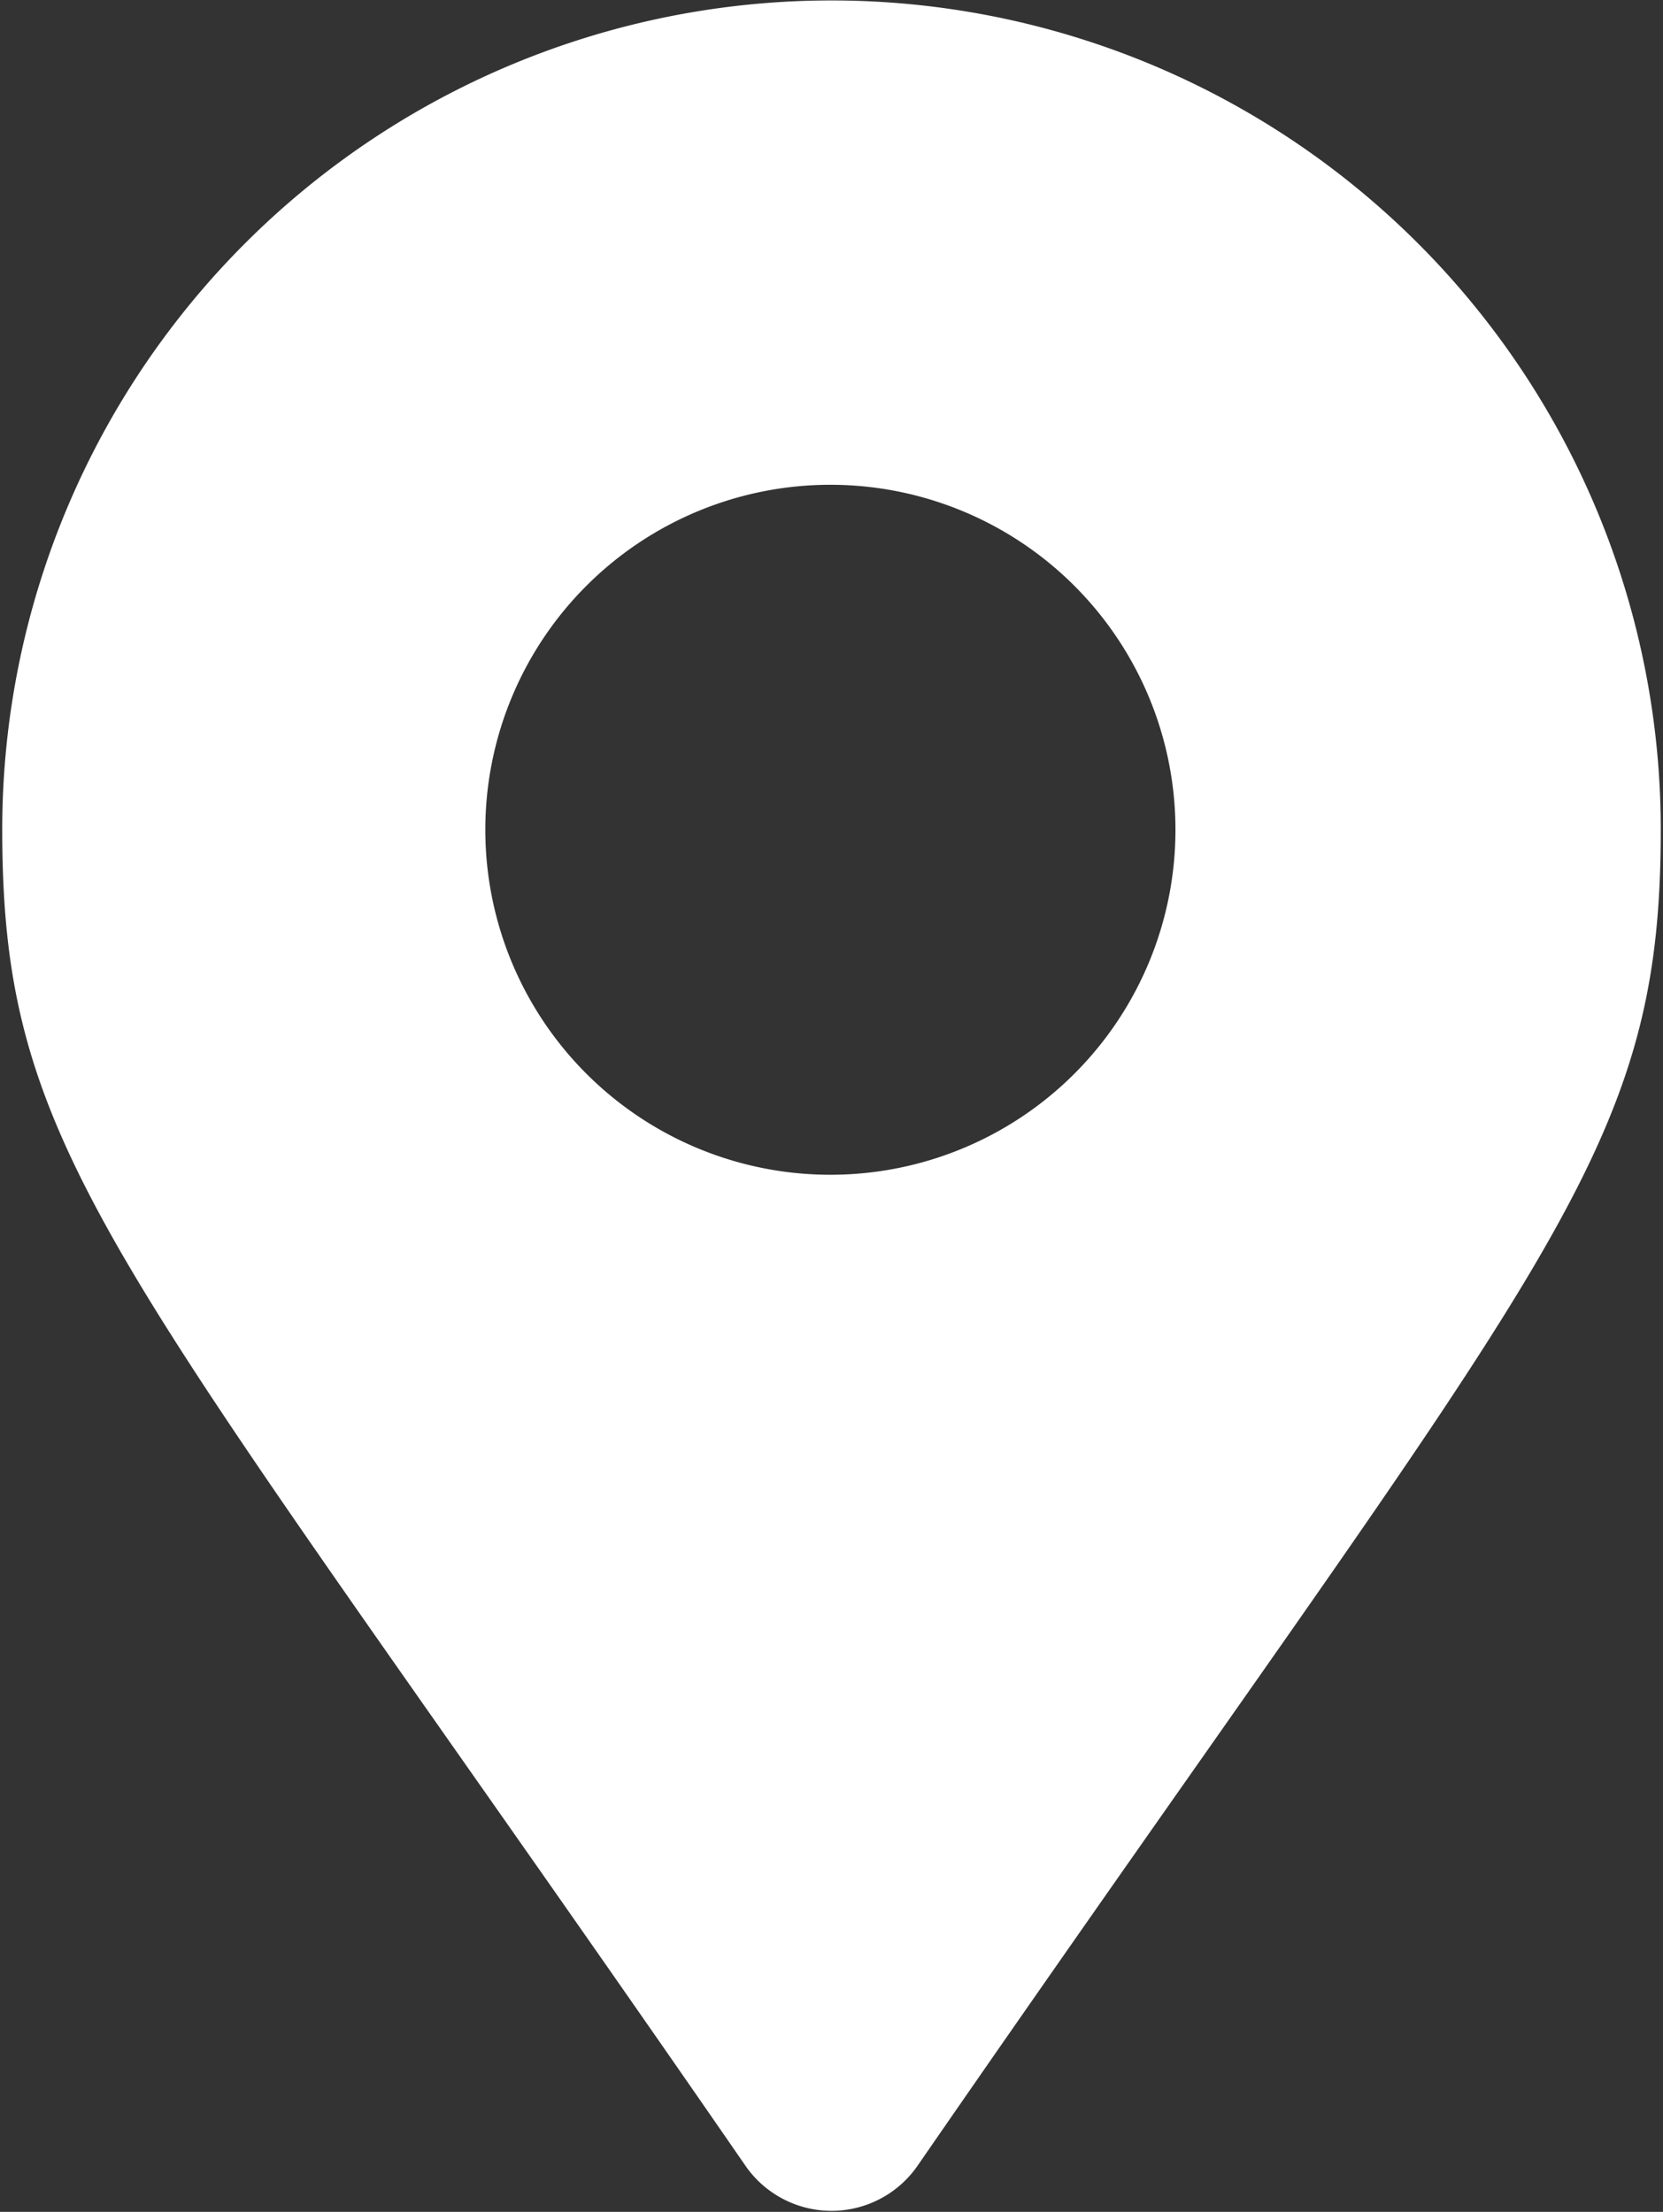 <svg id="icn_access03.svg" xmlns="http://www.w3.org/2000/svg" width="14.94" height="19.875" viewBox="0 0 14.94 19.875">
  <rect x="0" y="0" width="14.94" height="19.875" fill="#333333" stroke="none"/>
  <defs>
    <style>
      .cls-1 {
        fill: #fff;
        fill-rule: evenodd;
      }
    </style>
  </defs>
  <path id="シェイプ_1298" data-name="シェイプ 1298" class="cls-1" d="M1605.23,189.309c-5.64-8.171-6.68-9.008-6.68-12.011a7.45,7.45,0,0,1,14.9,0c0,3-1.04,3.84-6.68,12.011a0.94,0.94,0,0,1-1.54,0h0ZM1606,180.4a3.1,3.1,0,1,0-3.11-3.1A3.1,3.1,0,0,0,1606,180.4Z" transform="translate(-1598.53 -169.844)"/>
</svg>
